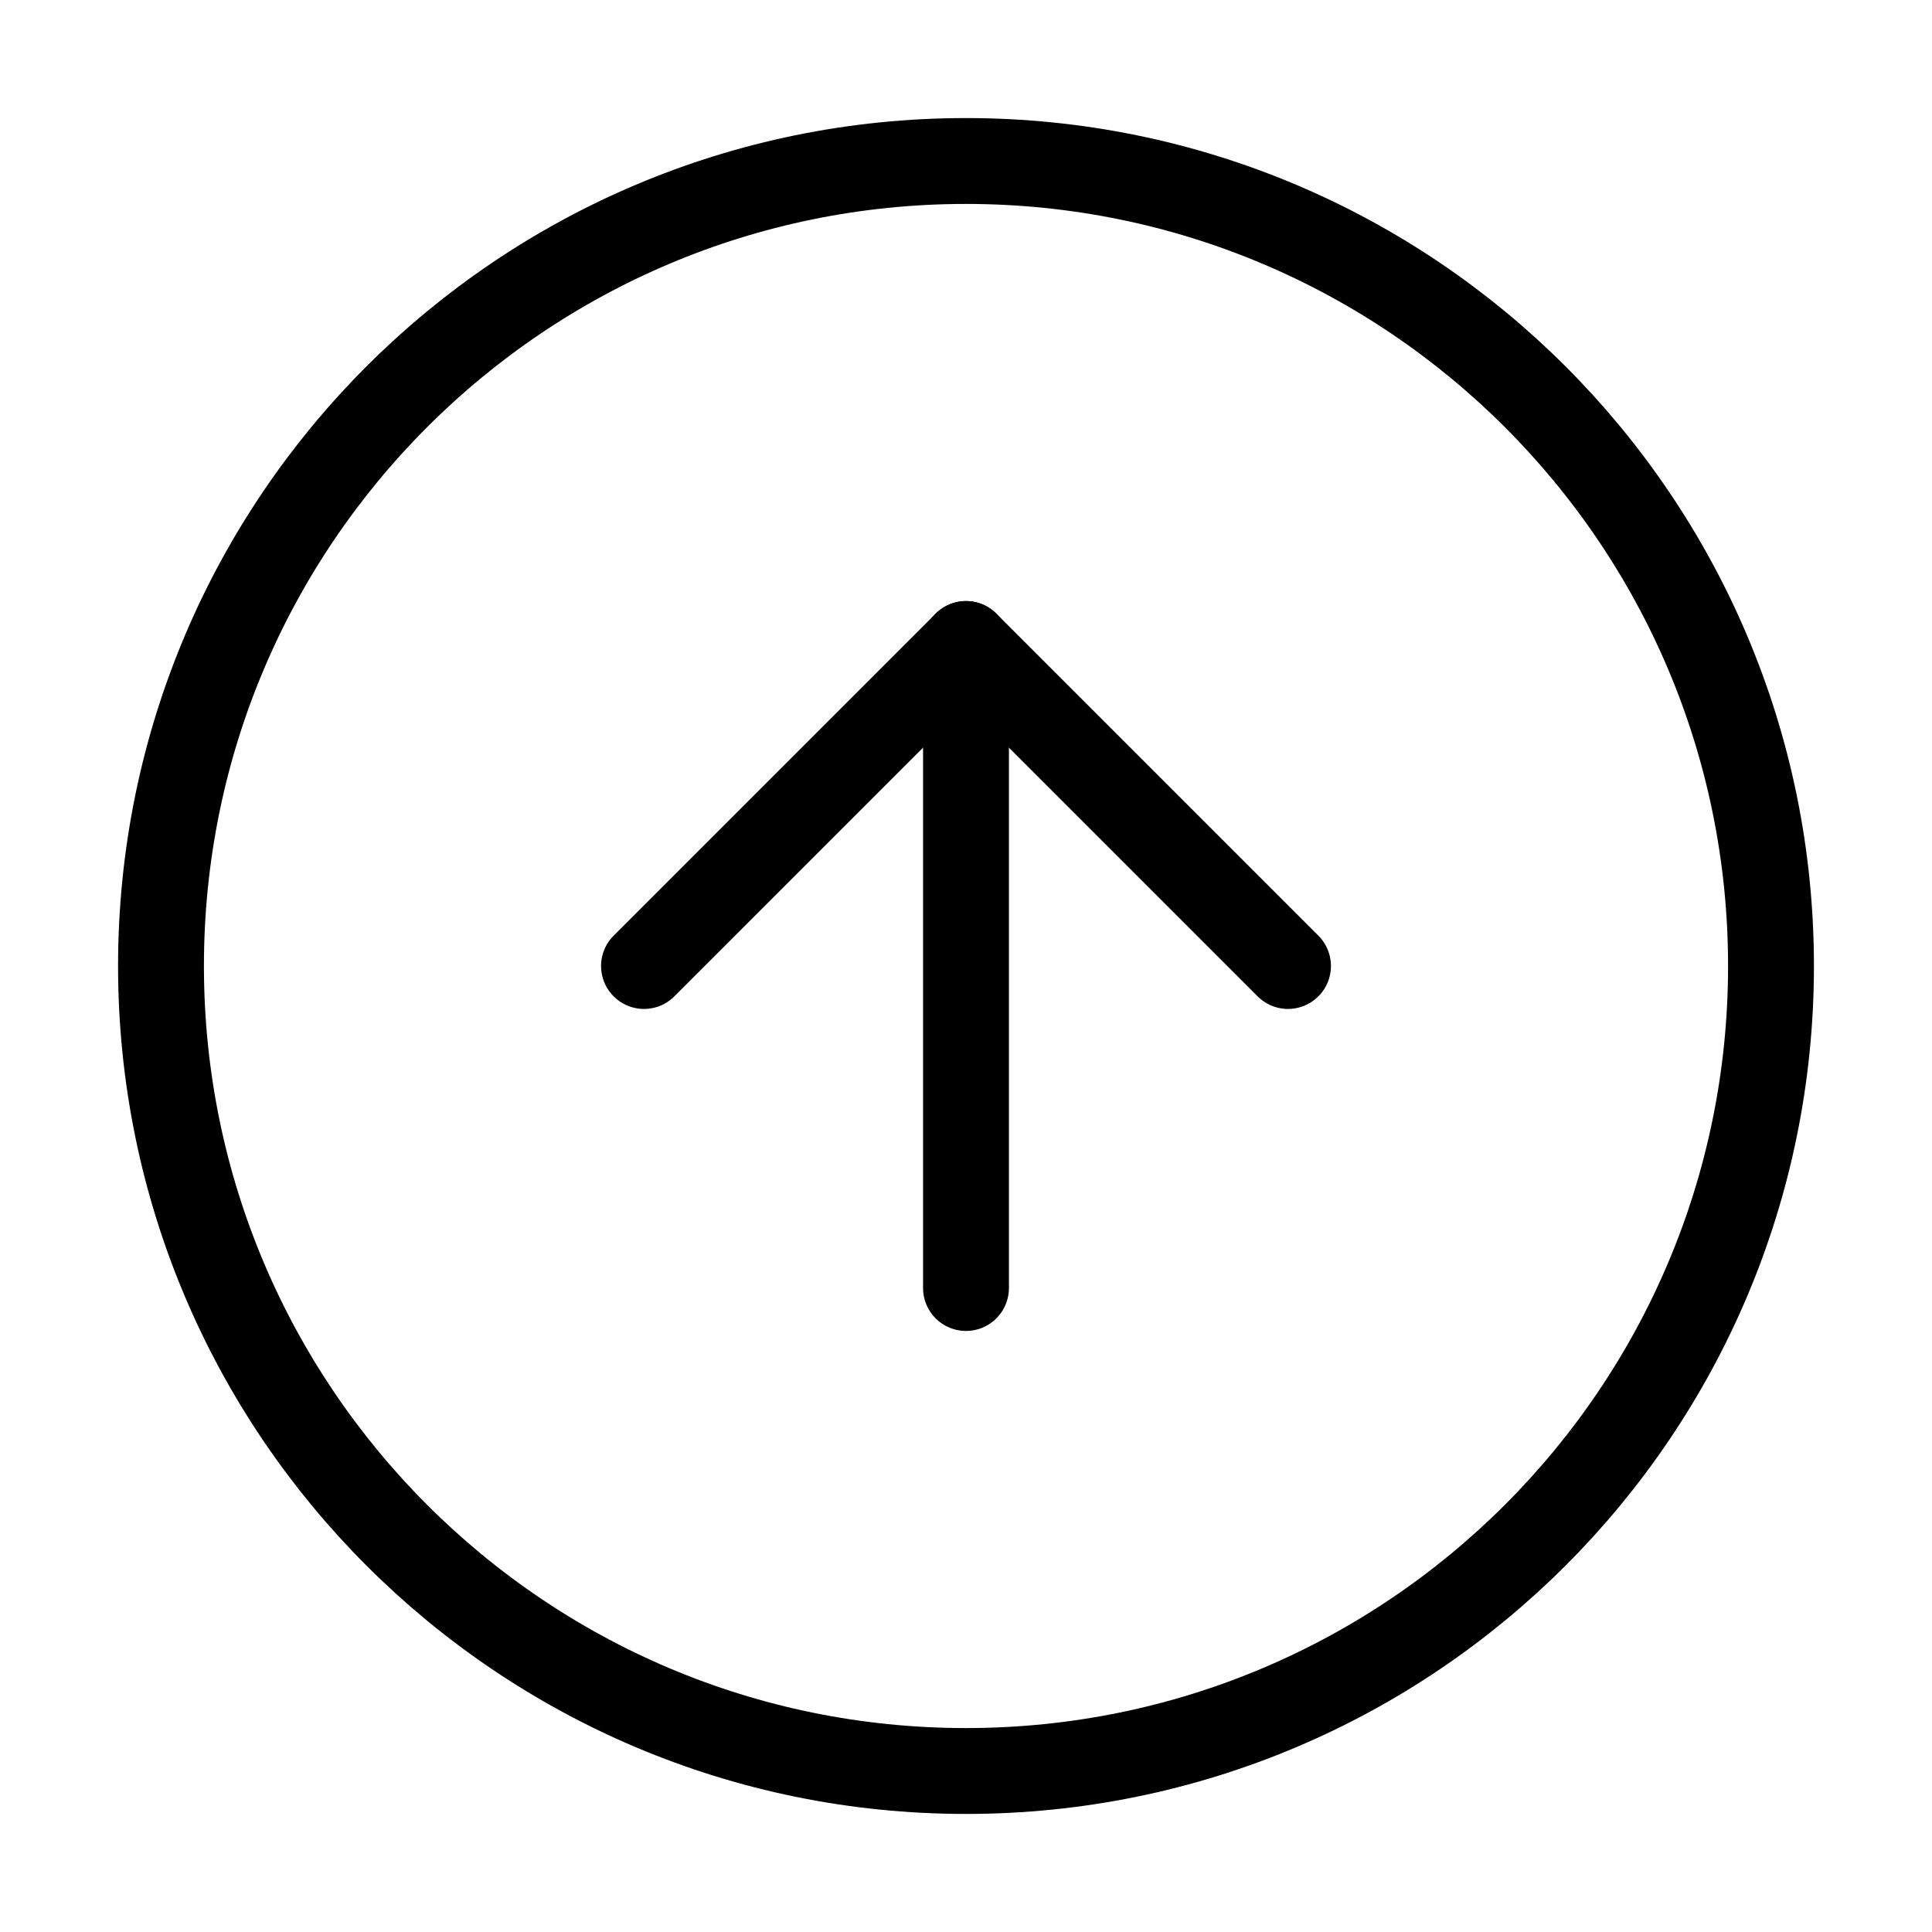 <svg width="45" height="45" viewBox="0 0 45 45" fill="none" xmlns="http://www.w3.org/2000/svg">
<path d="M22.5 41.25C32.855 41.25 41.25 32.855 41.25 22.5C41.25 12.145 32.855 3.75 22.5 3.75C12.145 3.75 3.75 12.145 3.75 22.5C3.75 32.855 12.145 41.25 22.5 41.25Z" stroke="black" stroke-width="2" stroke-linecap="round" stroke-linejoin="round"/>
<path d="M30 22.5L22.5 15L15 22.5" stroke="black" stroke-width="2" stroke-linecap="round" stroke-linejoin="round"/>
<path d="M22.5 30V15" stroke="black" stroke-width="2" stroke-linecap="round" stroke-linejoin="round"/>
</svg>
